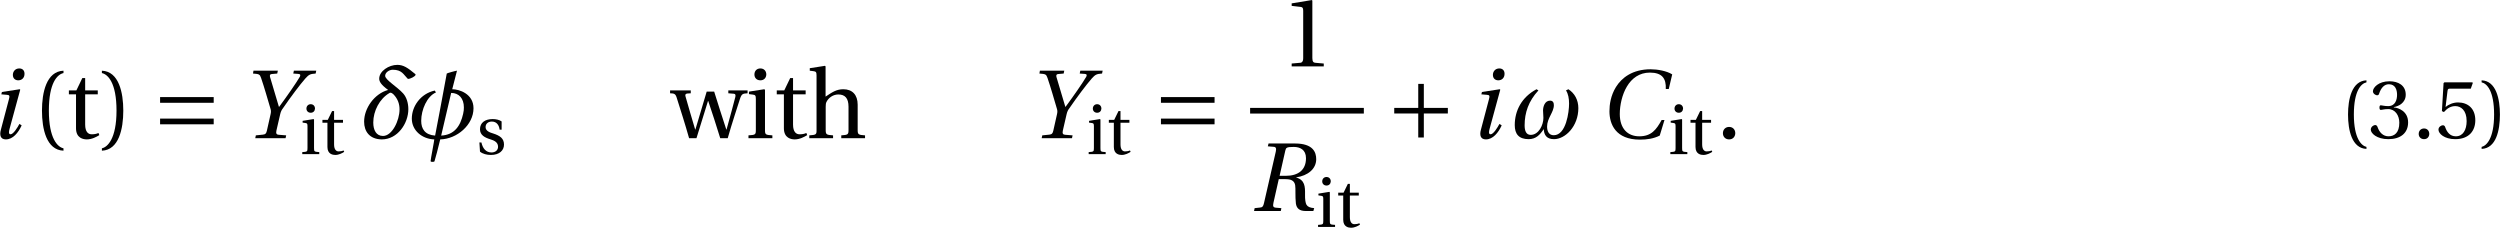 <?xml version="1.0" encoding="UTF-8"?>
<svg xmlns="http://www.w3.org/2000/svg" xmlns:xlink="http://www.w3.org/1999/xlink" width="328.626pt" height="29.934pt" viewBox="0 0 328.626 29.934" version="1.1">
<defs>
<g>
<symbol overflow="visible" id="glyph0-0">
<path style="stroke:none;" d=""/>
</symbol>
<symbol overflow="visible" id="glyph0-1">
<path style="stroke:none;" d="M 1.688 -6.078 L 1.609 -5.766 L 2.344 -5.703 C 2.688 -5.688 2.734 -5.562 2.609 -5.125 L 1.547 -1.109 C 1.344 -0.375 1.516 0.156 2.203 0.156 C 3.125 0.156 3.844 -0.719 4.281 -1.688 L 3.984 -1.875 C 3.75 -1.422 3.188 -0.516 2.828 -0.516 C 2.562 -0.516 2.578 -0.812 2.688 -1.219 L 4.094 -6.375 L 4.031 -6.438 Z M 3.969 -9.172 C 3.406 -9.172 3.125 -8.734 3.125 -8.328 C 3.125 -7.844 3.453 -7.609 3.828 -7.609 C 4.328 -7.609 4.656 -7.953 4.656 -8.469 C 4.656 -8.969 4.328 -9.172 3.969 -9.172 Z M 3.969 -9.172 "/>
</symbol>
<symbol overflow="visible" id="glyph0-2">
<path style="stroke:none;" d="M 1.75 -8.875 L 1.688 -8.5 C 2.484 -8.438 2.578 -8.422 2.75 -7.922 C 3.188 -6.641 3.578 -5.25 4 -3.828 C 4.062 -3.625 4.062 -3.422 4 -3.156 L 3.516 -1 C 3.438 -0.641 3.328 -0.5 2.984 -0.469 L 2.062 -0.375 L 1.984 0 L 5.969 0 L 6.047 -0.375 L 5.062 -0.453 C 4.766 -0.469 4.688 -0.641 4.766 -1 L 5.266 -3.172 C 5.344 -3.516 5.484 -3.766 5.625 -3.938 C 6.594 -5.359 7.875 -7.062 8.562 -7.844 C 9.031 -8.359 9.188 -8.453 9.922 -8.5 L 10 -8.875 L 7.062 -8.875 L 6.984 -8.5 L 7.641 -8.453 C 7.922 -8.438 7.953 -8.297 7.844 -8.078 C 7.344 -7.219 6.141 -5.5 5.125 -4.125 L 5.094 -4.125 L 3.922 -8.062 C 3.875 -8.297 3.922 -8.422 4.172 -8.438 L 4.875 -8.5 L 4.953 -8.875 Z M 1.75 -8.875 "/>
</symbol>
<symbol overflow="visible" id="glyph0-3">
<path style="stroke:none;" d="M 2.422 -8.875 L 2.328 -8.5 L 3.094 -8.438 C 3.391 -8.422 3.469 -8.234 3.375 -7.812 L 1.828 -1.062 C 1.734 -0.609 1.609 -0.469 1.297 -0.453 L 0.594 -0.375 L 0.516 0 L 4.031 0 L 4.109 -0.375 L 3.344 -0.438 C 3.047 -0.469 2.969 -0.625 3.062 -1.062 L 3.766 -4.188 L 4.547 -4.188 C 4.969 -4.188 5.328 -4.141 5.516 -4.016 C 5.734 -3.891 5.875 -3.672 5.922 -3.391 C 6 -2.922 5.906 -1.938 6.016 -0.984 C 6.109 -0.344 6.484 0 7.312 0 L 8.312 0 L 8.422 -0.375 C 7.859 -0.422 7.562 -0.562 7.406 -0.828 C 7.281 -1.047 7.203 -1.516 7.219 -2.188 C 7.234 -3.203 7.203 -4.078 6.047 -4.406 L 6.047 -4.422 C 7.609 -4.641 8.688 -5.547 8.688 -6.812 C 8.688 -7.719 8.281 -8.875 5.891 -8.875 Z M 3.875 -4.625 L 4.625 -7.938 C 4.719 -8.312 4.766 -8.422 5.734 -8.422 C 6.562 -8.422 7.344 -8.062 7.344 -6.938 C 7.344 -5.406 6.344 -4.625 4.688 -4.625 Z M 3.875 -4.625 "/>
</symbol>
<symbol overflow="visible" id="glyph0-4">
<path style="stroke:none;" d="M 8.328 -2.391 C 7.625 -1.109 6.969 -0.25 5.391 -0.25 C 3.906 -0.25 2.828 -1.219 2.828 -3.188 C 2.828 -4.344 3.141 -5.766 3.766 -6.797 C 4.406 -7.875 5.406 -8.625 6.781 -8.625 C 8.391 -8.625 8.938 -7.859 8.875 -6.469 L 9.266 -6.469 L 9.719 -8.391 C 9 -8.844 7.781 -9.062 6.891 -9.062 C 4.484 -9.062 3.078 -7.938 2.328 -6.734 C 1.625 -5.594 1.469 -4.406 1.469 -3.531 C 1.469 -1.828 2.297 0.188 5.484 0.188 C 6.391 0.188 7.266 0.062 8.078 -0.344 L 8.703 -2.391 Z M 8.328 -2.391 "/>
</symbol>
<symbol overflow="visible" id="glyph1-0">
<path style="stroke:none;" d=""/>
</symbol>
<symbol overflow="visible" id="glyph1-1">
<path style="stroke:none;" d="M 2.25 -3.625 C 2.25 -7.281 3.359 -8.391 4.172 -8.562 L 4.172 -8.875 C 1.922 -8.781 1.344 -6 1.344 -3.625 C 1.344 -1.234 1.922 1.547 4.172 1.641 L 4.172 1.328 C 3.422 1.172 2.25 0.078 2.25 -3.625 Z M 2.25 -3.625 "/>
</symbol>
<symbol overflow="visible" id="glyph1-2">
<path style="stroke:none;" d="M 4.188 -5.766 L 4.188 -6.281 L 2.531 -6.281 L 2.531 -7.906 L 2.156 -7.906 L 1.375 -6.281 L 0.391 -6.281 L 0.391 -5.766 L 1.328 -5.766 L 1.328 -1.312 C 1.328 0 2.297 0.156 2.75 0.156 C 3.406 0.156 4.016 -0.172 4.391 -0.406 L 4.281 -0.688 C 3.984 -0.547 3.688 -0.516 3.375 -0.516 C 2.938 -0.516 2.531 -0.828 2.531 -1.797 L 2.531 -5.766 Z M 4.188 -5.766 "/>
</symbol>
<symbol overflow="visible" id="glyph1-3">
<path style="stroke:none;" d="M 2.25 -3.625 C 2.25 0.078 1.062 1.172 0.328 1.328 L 0.328 1.641 C 2.562 1.547 3.141 -1.234 3.141 -3.625 C 3.141 -6 2.562 -8.781 0.328 -8.875 L 0.328 -8.562 C 1.125 -8.391 2.25 -7.281 2.25 -3.625 Z M 2.25 -3.625 "/>
</symbol>
<symbol overflow="visible" id="glyph1-4">
<path style="stroke:none;" d="M -0.031 -6.281 L -0.031 -5.906 C 0.5 -5.891 0.672 -5.844 0.828 -5.359 C 1.359 -3.672 1.922 -1.938 2.469 0 L 3.438 0 L 4.953 -4.891 L 4.984 -4.891 C 5.531 -3.266 6.062 -1.625 6.562 0 L 7.547 0 C 8.078 -1.891 8.844 -4.172 9.156 -5.172 C 9.375 -5.828 9.516 -5.875 10.156 -5.906 L 10.156 -6.281 L 7.625 -6.281 L 7.625 -5.906 L 8.359 -5.844 C 8.578 -5.828 8.594 -5.656 8.547 -5.422 C 8.375 -4.672 7.781 -2.594 7.391 -1.141 L 7.359 -1.141 C 6.812 -2.812 6.281 -4.469 5.766 -6.125 L 4.781 -6.125 L 3.297 -1.141 L 3.266 -1.141 C 2.812 -2.609 2.406 -4.109 2 -5.484 C 1.922 -5.734 2 -5.844 2.234 -5.875 L 2.688 -5.906 L 2.688 -6.281 Z M -0.031 -6.281 "/>
</symbol>
<symbol overflow="visible" id="glyph1-5">
<path style="stroke:none;" d="M 0.469 -6.125 L 0.469 -5.797 L 0.969 -5.734 C 1.297 -5.688 1.375 -5.625 1.375 -5.156 L 1.375 -1.109 C 1.375 -0.469 1.328 -0.438 0.406 -0.375 L 0.406 0 L 3.547 0 L 3.547 -0.375 C 2.625 -0.438 2.578 -0.469 2.578 -1.109 L 2.578 -6.359 L 2.484 -6.438 Z M 1.969 -9.172 C 1.5 -9.172 1.188 -8.844 1.188 -8.375 C 1.188 -7.922 1.5 -7.609 1.969 -7.609 C 2.438 -7.609 2.734 -7.922 2.75 -8.375 C 2.75 -8.844 2.438 -9.172 1.969 -9.172 Z M 1.969 -9.172 "/>
</symbol>
<symbol overflow="visible" id="glyph1-6">
<path style="stroke:none;" d="M 6.625 -4.406 C 6.625 -5.703 5.922 -6.438 4.734 -6.438 C 3.797 -6.438 3.219 -6 2.406 -5.469 L 2.406 -9.438 L 2.328 -9.516 L 0.328 -9.203 L 0.328 -8.875 L 0.812 -8.812 C 1.141 -8.766 1.219 -8.703 1.219 -8.234 L 1.219 -1.109 C 1.234 -0.484 1.172 -0.438 0.266 -0.375 L 0.266 0 L 3.391 0 L 3.391 -0.375 C 2.5 -0.438 2.422 -0.484 2.422 -1.109 L 2.422 -4.125 C 2.422 -4.438 2.438 -4.625 2.547 -4.812 C 2.812 -5.328 3.406 -5.75 4.078 -5.75 C 4.953 -5.75 5.422 -5.266 5.422 -4.141 L 5.422 -1.109 C 5.422 -0.484 5.359 -0.438 4.469 -0.375 L 4.469 0 L 7.594 0 L 7.594 -0.375 C 6.703 -0.438 6.625 -0.484 6.625 -1.109 Z M 6.625 -4.406 "/>
</symbol>
<symbol overflow="visible" id="glyph1-7">
<path style="stroke:none;" d="M 5.609 0 L 5.609 -0.375 L 4.531 -0.469 C 4.266 -0.484 4.109 -0.594 4.109 -1.094 L 4.109 -8.641 L 4.047 -8.719 L 1.391 -8.281 L 1.391 -7.953 L 2.594 -7.812 C 2.812 -7.781 2.906 -7.688 2.906 -7.312 L 2.906 -1.094 C 2.906 -0.844 2.859 -0.688 2.781 -0.609 C 2.719 -0.516 2.609 -0.469 2.469 -0.469 L 1.391 -0.375 L 1.391 0 Z M 5.609 0 "/>
</symbol>
<symbol overflow="visible" id="glyph1-8">
<path style="stroke:none;" d="M 1.703 0.156 C 2.203 0.156 2.5 -0.188 2.516 -0.656 C 2.516 -1.125 2.203 -1.484 1.703 -1.484 C 1.219 -1.484 0.891 -1.125 0.891 -0.656 C 0.891 -0.188 1.219 0.156 1.703 0.156 Z M 1.703 0.156 "/>
</symbol>
<symbol overflow="visible" id="glyph2-0">
<path style="stroke:none;" d=""/>
</symbol>
<symbol overflow="visible" id="glyph2-1">
<path style="stroke:none;" d="M 8.141 -1.828 L 8.141 -2.578 L 1.094 -2.578 L 1.094 -1.828 Z M 8.141 -4.656 L 8.141 -5.406 L 1.094 -5.406 L 1.094 -4.656 Z M 8.141 -4.656 "/>
</symbol>
<symbol overflow="visible" id="glyph2-2">
<path style="stroke:none;" d="M 1.094 -3.984 L 1.094 -3.25 L 4.25 -3.25 L 4.25 -0.094 L 4.984 -0.094 L 4.984 -3.25 L 8.141 -3.25 L 8.141 -3.984 L 4.984 -3.984 L 4.984 -7.141 L 4.25 -7.141 L 4.25 -3.984 Z M 1.094 -3.984 "/>
</symbol>
<symbol overflow="visible" id="glyph3-0">
<path style="stroke:none;" d=""/>
</symbol>
<symbol overflow="visible" id="glyph3-1">
<path style="stroke:none;" d="M 0.344 -4.375 L 0.344 -4.141 L 0.688 -4.094 C 0.922 -4.062 0.984 -4.016 0.984 -3.688 L 0.984 -0.797 C 0.984 -0.328 0.953 -0.312 0.297 -0.266 L 0.297 0 L 2.531 0 L 2.531 -0.266 C 1.875 -0.312 1.844 -0.328 1.844 -0.797 L 1.844 -4.547 L 1.781 -4.609 Z M 1.406 -6.562 C 1.078 -6.562 0.844 -6.312 0.844 -5.984 C 0.844 -5.672 1.078 -5.438 1.406 -5.438 C 1.75 -5.438 1.953 -5.672 1.969 -5.984 C 1.969 -6.312 1.75 -6.562 1.406 -6.562 Z M 1.406 -6.562 "/>
</symbol>
<symbol overflow="visible" id="glyph3-2">
<path style="stroke:none;" d="M 2.984 -4.125 L 2.984 -4.5 L 1.812 -4.5 L 1.812 -5.656 L 1.547 -5.656 L 0.984 -4.5 L 0.281 -4.5 L 0.281 -4.125 L 0.938 -4.125 L 0.938 -0.938 C 0.938 0 1.641 0.109 1.969 0.109 C 2.438 0.109 2.875 -0.125 3.141 -0.297 L 3.062 -0.484 C 2.844 -0.391 2.641 -0.359 2.406 -0.359 C 2.094 -0.359 1.812 -0.594 1.812 -1.281 L 1.812 -4.125 Z M 2.984 -4.125 "/>
</symbol>
<symbol overflow="visible" id="glyph3-3">
<path style="stroke:none;" d="M 3.359 -3.219 L 3.359 -4.297 C 3.062 -4.516 2.594 -4.609 2.188 -4.609 C 1.188 -4.609 0.516 -4.141 0.516 -3.266 C 0.516 -2.5 1.141 -2.172 1.906 -1.938 C 2.312 -1.812 2.891 -1.594 2.891 -0.969 C 2.891 -0.5 2.516 -0.219 2.031 -0.219 C 1.297 -0.219 0.875 -0.75 0.703 -1.531 L 0.438 -1.531 L 0.516 -0.328 C 0.859 -0.031 1.406 0.109 1.953 0.109 C 3.047 0.109 3.672 -0.469 3.672 -1.25 C 3.672 -2.047 3.172 -2.422 2.234 -2.719 C 1.859 -2.828 1.25 -3.031 1.25 -3.547 C 1.25 -4.016 1.609 -4.281 2.078 -4.281 C 2.719 -4.281 3.031 -3.781 3.094 -3.219 Z M 3.359 -3.219 "/>
</symbol>
<symbol overflow="visible" id="glyph4-0">
<path style="stroke:none;" d=""/>
</symbol>
<symbol overflow="visible" id="glyph4-1">
<path style="stroke:none;" d="M 3.562 -6.344 C 1.766 -5.859 0.406 -3.953 0.406 -2.172 C 0.406 -0.906 1.109 0.125 2.703 0.156 L 2.734 0.156 C 4.797 0.156 6.219 -1.938 6.219 -3.812 C 6.219 -4.594 6 -5.359 5.547 -5.875 C 4.734 -6.781 3.172 -7.672 3.172 -8.203 C 3.172 -8.641 3.703 -9 4.172 -9 C 5.375 -9 5.578 -8.375 6.125 -7.828 C 6.141 -7.812 6.172 -7.797 6.203 -7.797 C 6.469 -7.797 7.156 -8.125 7.172 -8.344 C 7.172 -8.375 7.156 -8.422 7.125 -8.438 C 6.125 -9.266 5.578 -9.641 4.766 -9.641 C 3.672 -9.641 2.391 -8.828 2.391 -7.828 C 2.391 -7.484 2.578 -7.062 3.562 -6.344 Z M 2.891 -0.297 C 2 -0.297 1.609 -1.062 1.609 -2.062 C 1.609 -3.578 2.438 -5.188 3.734 -5.938 C 3.766 -5.969 3.828 -5.984 3.875 -5.984 C 4.047 -5.984 4.234 -5.781 4.281 -5.75 C 4.844 -5.156 5.062 -4.5 5.062 -3.781 C 5.062 -2.328 4.094 -0.297 2.891 -0.297 Z M 2.891 -0.297 "/>
</symbol>
<symbol overflow="visible" id="glyph4-2">
<path style="stroke:none;" d="M 5.047 -8.5 C 4.797 -7.031 3.516 -0.344 3.516 -0.344 C 2.188 -0.438 1.688 -1.219 1.688 -2.281 C 1.688 -3.75 2.453 -5.516 3.625 -6.016 L 3.469 -6.266 C 1.578 -5.844 0.453 -4.172 0.453 -2.578 C 0.453 -1 1.828 0.109 3.406 0.156 C 3.438 0.156 2.922 2.812 2.922 3 C 2.953 3.094 2.969 3.109 3.156 3.109 C 3.359 3.109 3.406 3.094 3.438 3.016 C 3.484 2.938 4 0.969 4.188 0.156 C 6.391 0.109 8.562 -1.75 8.562 -3.938 C 8.562 -5.828 6.703 -6.438 5.766 -6.438 L 6.391 -8.875 L 6.375 -8.875 C 6.25 -8.875 5.062 -8.547 5.047 -8.5 Z M 7.203 -3.219 C 6.844 -1.609 6.062 -0.438 4.312 -0.344 L 5.625 -5.953 C 6.641 -5.953 7.297 -5.234 7.297 -4.047 C 7.297 -3.797 7.281 -3.531 7.203 -3.234 Z M 7.203 -3.219 "/>
</symbol>
<symbol overflow="visible" id="glyph4-3">
<path style="stroke:none;" d="M 7.125 -6.281 C 7.422 -5.844 7.531 -5.203 7.531 -4.547 C 7.531 -3.484 7.156 -0.391 5.516 -0.391 C 4.844 -0.391 4.641 -0.969 4.641 -1.531 C 4.641 -2.641 5.531 -3.406 5.531 -4.344 C 5.531 -4.656 5.422 -4.938 5.031 -4.938 C 4.328 -4.938 4.109 -4.125 4.109 -3.641 C 4.109 -3.344 4.156 -3.031 4.156 -2.656 C 4.156 -1.75 3.547 -0.438 2.484 -0.438 C 1.859 -0.438 1.688 -1.031 1.688 -1.688 C 1.688 -3.359 2.203 -4.875 3.5 -6.281 L 3.25 -6.438 C 1.297 -5.391 0.391 -3.625 0.391 -1.719 C 0.391 -0.578 0.906 0.125 2.219 0.125 C 3.188 0.125 3.719 -0.469 4.203 -1.203 C 4.234 -0.469 4.547 0.125 5.547 0.125 C 7.031 0.125 8.75 -1.562 8.75 -3.953 C 8.75 -5.047 8.234 -5.938 7.438 -6.438 Z M 7.125 -6.281 "/>
</symbol>
<symbol overflow="visible" id="glyph5-0">
<path style="stroke:none;" d=""/>
</symbol>
<symbol overflow="visible" id="glyph5-1">
<path style="stroke:none;" d="M 1.922 -3.109 C 1.922 -6.25 2.875 -7.188 3.578 -7.344 L 3.578 -7.609 C 1.656 -7.531 1.156 -5.141 1.156 -3.109 C 1.156 -1.062 1.656 1.328 3.578 1.406 L 3.578 1.141 C 2.938 1 1.922 0.062 1.922 -3.109 Z M 1.922 -3.109 "/>
</symbol>
<symbol overflow="visible" id="glyph5-2">
<path style="stroke:none;" d="M 1.438 -4.031 C 1.438 -3.844 1.484 -3.719 1.625 -3.719 C 1.766 -3.719 2.062 -3.828 2.578 -3.828 C 3.516 -3.828 4.047 -2.984 4.047 -2.031 C 4.047 -0.719 3.406 -0.25 2.625 -0.25 C 1.891 -0.25 1.422 -0.797 1.203 -1.422 C 1.141 -1.625 1.031 -1.734 0.875 -1.734 C 0.688 -1.734 0.297 -1.516 0.297 -1.125 C 0.297 -0.656 1.062 0.125 2.609 0.125 C 4.203 0.125 5.203 -0.672 5.203 -2.078 C 5.203 -3.547 3.938 -4 3.328 -4.047 L 3.328 -4.094 C 3.922 -4.188 4.891 -4.625 4.891 -5.719 C 4.891 -6.938 3.922 -7.484 2.75 -7.484 C 1.297 -7.484 0.578 -6.641 0.578 -6.172 C 0.578 -5.828 0.969 -5.641 1.125 -5.641 C 1.266 -5.641 1.359 -5.719 1.391 -5.859 C 1.641 -6.609 2.062 -7.094 2.672 -7.094 C 3.547 -7.094 3.75 -6.328 3.75 -5.703 C 3.75 -5.047 3.516 -4.219 2.578 -4.219 C 2.062 -4.219 1.766 -4.328 1.625 -4.328 C 1.484 -4.328 1.438 -4.219 1.438 -4.031 Z M 1.438 -4.031 "/>
</symbol>
<symbol overflow="visible" id="glyph5-3">
<path style="stroke:none;" d="M 1.469 0.125 C 1.891 0.125 2.141 -0.172 2.156 -0.562 C 2.156 -0.969 1.891 -1.281 1.469 -1.281 C 1.047 -1.281 0.766 -0.969 0.766 -0.562 C 0.766 -0.172 1.047 0.125 1.469 0.125 Z M 1.469 0.125 "/>
</symbol>
<symbol overflow="visible" id="glyph5-4">
<path style="stroke:none;" d="M 4.688 -6.516 L 4.953 -7.266 L 4.891 -7.344 L 1.219 -7.344 L 1.109 -7.25 L 0.891 -3.562 L 1.156 -3.438 C 1.609 -3.953 2.062 -4.219 2.656 -4.219 C 3.359 -4.219 4.141 -3.703 4.141 -2.25 C 4.141 -1.109 3.672 -0.25 2.719 -0.25 C 1.953 -0.25 1.547 -0.812 1.328 -1.438 C 1.281 -1.609 1.172 -1.703 1.016 -1.703 C 0.797 -1.703 0.438 -1.484 0.438 -1.125 C 0.438 -0.609 1.203 0.125 2.641 0.125 C 4.453 0.125 5.281 -0.969 5.281 -2.359 C 5.281 -3.906 4.312 -4.703 3 -4.703 C 2.391 -4.703 1.75 -4.438 1.391 -4.109 L 1.375 -4.141 L 1.625 -6.188 C 1.656 -6.469 1.734 -6.516 1.953 -6.516 Z M 4.688 -6.516 "/>
</symbol>
<symbol overflow="visible" id="glyph5-5">
<path style="stroke:none;" d="M 1.922 -3.109 C 1.922 0.062 0.906 1 0.281 1.141 L 0.281 1.406 C 2.203 1.328 2.688 -1.062 2.688 -3.109 C 2.688 -5.141 2.203 -7.531 0.281 -7.609 L 0.281 -7.344 C 0.969 -7.188 1.922 -6.25 1.922 -3.109 Z M 1.922 -3.109 "/>
</symbol>
</g>
<clipPath id="clip1">
  <path d="M 173 23 L 179 23 L 179 29.934 L 173 29.934 Z M 173 23 "/>
</clipPath>
<clipPath id="clip2">
  <path d="M 320 10 L 328.625 10 L 328.625 20 L 320 20 Z M 320 10 "/>
</clipPath>
</defs>
<g id="surface1">
<g style="fill:rgb(0%,0%,0%);fill-opacity:1;">
  <use xlink:href="#glyph0-1" x="-1.434" y="18.168"/>
</g>
<g style="fill:rgb(0%,0%,0%);fill-opacity:1;">
  <use xlink:href="#glyph1-1" x="4.173" y="18.168"/>
  <use xlink:href="#glyph1-2" x="8.664" y="18.168"/>
</g>
<g style="fill:rgb(0%,0%,0%);fill-opacity:1;">
  <use xlink:href="#glyph1-3" x="13.066" y="18.168"/>
</g>
<g style="fill:rgb(0%,0%,0%);fill-opacity:1;">
  <use xlink:href="#glyph2-1" x="19.949" y="18.168"/>
</g>
<g style="fill:rgb(0%,0%,0%);fill-opacity:1;">
  <use xlink:href="#glyph0-2" x="31.569" y="18.168"/>
</g>
<g style="fill:rgb(0%,0%,0%);fill-opacity:1;">
  <use xlink:href="#glyph3-1" x="39.436" y="20.26"/>
  <use xlink:href="#glyph3-2" x="42.103" y="20.26"/>
</g>
<g style="fill:rgb(0%,0%,0%);fill-opacity:1;">
  <use xlink:href="#glyph4-1" x="47.457" y="18.168"/>
</g>
<g style="fill:rgb(0%,0%,0%);fill-opacity:1;">
  <use xlink:href="#glyph4-2" x="53.68" y="18.168"/>
</g>
<g style="fill:rgb(0%,0%,0%);fill-opacity:1;">
  <use xlink:href="#glyph3-3" x="62.579" y="20.26"/>
</g>
<g style="fill:rgb(0%,0%,0%);fill-opacity:1;">
  <use xlink:href="#glyph1-4" x="88.113" y="18.168"/>
</g>
<g style="fill:rgb(0%,0%,0%);fill-opacity:1;">
  <use xlink:href="#glyph1-5" x="97.981" y="18.168"/>
  <use xlink:href="#glyph1-2" x="101.715" y="18.168"/>
</g>
<g style="fill:rgb(0%,0%,0%);fill-opacity:1;">
  <use xlink:href="#glyph1-6" x="106.116" y="18.168"/>
</g>
<g style="fill:rgb(0%,0%,0%);fill-opacity:1;">
  <use xlink:href="#glyph0-2" x="134.944" y="18.168"/>
</g>
<g style="fill:rgb(0%,0%,0%);fill-opacity:1;">
  <use xlink:href="#glyph3-1" x="142.81" y="20.26"/>
  <use xlink:href="#glyph3-2" x="145.477" y="20.26"/>
</g>
<g style="fill:rgb(0%,0%,0%);fill-opacity:1;">
  <use xlink:href="#glyph2-1" x="151.513" y="18.168"/>
</g>
<g style="fill:rgb(0%,0%,0%);fill-opacity:1;">
  <use xlink:href="#glyph1-7" x="168.4" y="8.725"/>
</g>
<path style="fill:none;stroke-width:0.744;stroke-linecap:butt;stroke-linejoin:miter;stroke:rgb(0%,0%,0%);stroke-opacity:1;stroke-miterlimit:10;" d="M -0.001 0 L 14.948 0 " transform="matrix(1,0,0,-1,164.329,14.555)"/>
<g style="fill:rgb(0%,0%,0%);fill-opacity:1;">
  <use xlink:href="#glyph0-3" x="164.329" y="27.736"/>
</g>
<g clip-path="url(#clip1)" clip-rule="nonzero">
<g style="fill:rgb(0%,0%,0%);fill-opacity:1;">
  <use xlink:href="#glyph3-1" x="172.962" y="29.828"/>
  <use xlink:href="#glyph3-2" x="175.629" y="29.828"/>
</g>
</g>
<g style="fill:rgb(0%,0%,0%);fill-opacity:1;">
  <use xlink:href="#glyph2-2" x="182.179" y="18.168"/>
</g>
<g style="fill:rgb(0%,0%,0%);fill-opacity:1;">
  <use xlink:href="#glyph0-1" x="193.117" y="18.168"/>
</g>
<g style="fill:rgb(0%,0%,0%);fill-opacity:1;">
  <use xlink:href="#glyph4-3" x="198.724" y="18.168"/>
</g>
<g style="fill:rgb(0%,0%,0%);fill-opacity:1;">
  <use xlink:href="#glyph0-4" x="210.093" y="18.168"/>
</g>
<g style="fill:rgb(0%,0%,0%);fill-opacity:1;">
  <use xlink:href="#glyph3-1" x="219.27" y="20.26"/>
  <use xlink:href="#glyph3-2" x="221.937" y="20.26"/>
</g>
<g style="fill:rgb(0%,0%,0%);fill-opacity:1;">
  <use xlink:href="#glyph1-8" x="225.587" y="18.168"/>
</g>
<g style="fill:rgb(0%,0%,0%);fill-opacity:1;">
  <use xlink:href="#glyph5-1" x="307.494" y="18.168"/>
  <use xlink:href="#glyph5-2" x="311.344" y="18.168"/>
  <use xlink:href="#glyph5-3" x="317.173" y="18.168"/>
</g>
<g clip-path="url(#clip2)" clip-rule="nonzero">
<g style="fill:rgb(0%,0%,0%);fill-opacity:1;">
  <use xlink:href="#glyph5-4" x="320.099" y="18.168"/>
  <use xlink:href="#glyph5-5" x="325.928" y="18.168"/>
</g>
</g>
</g>
</svg>
